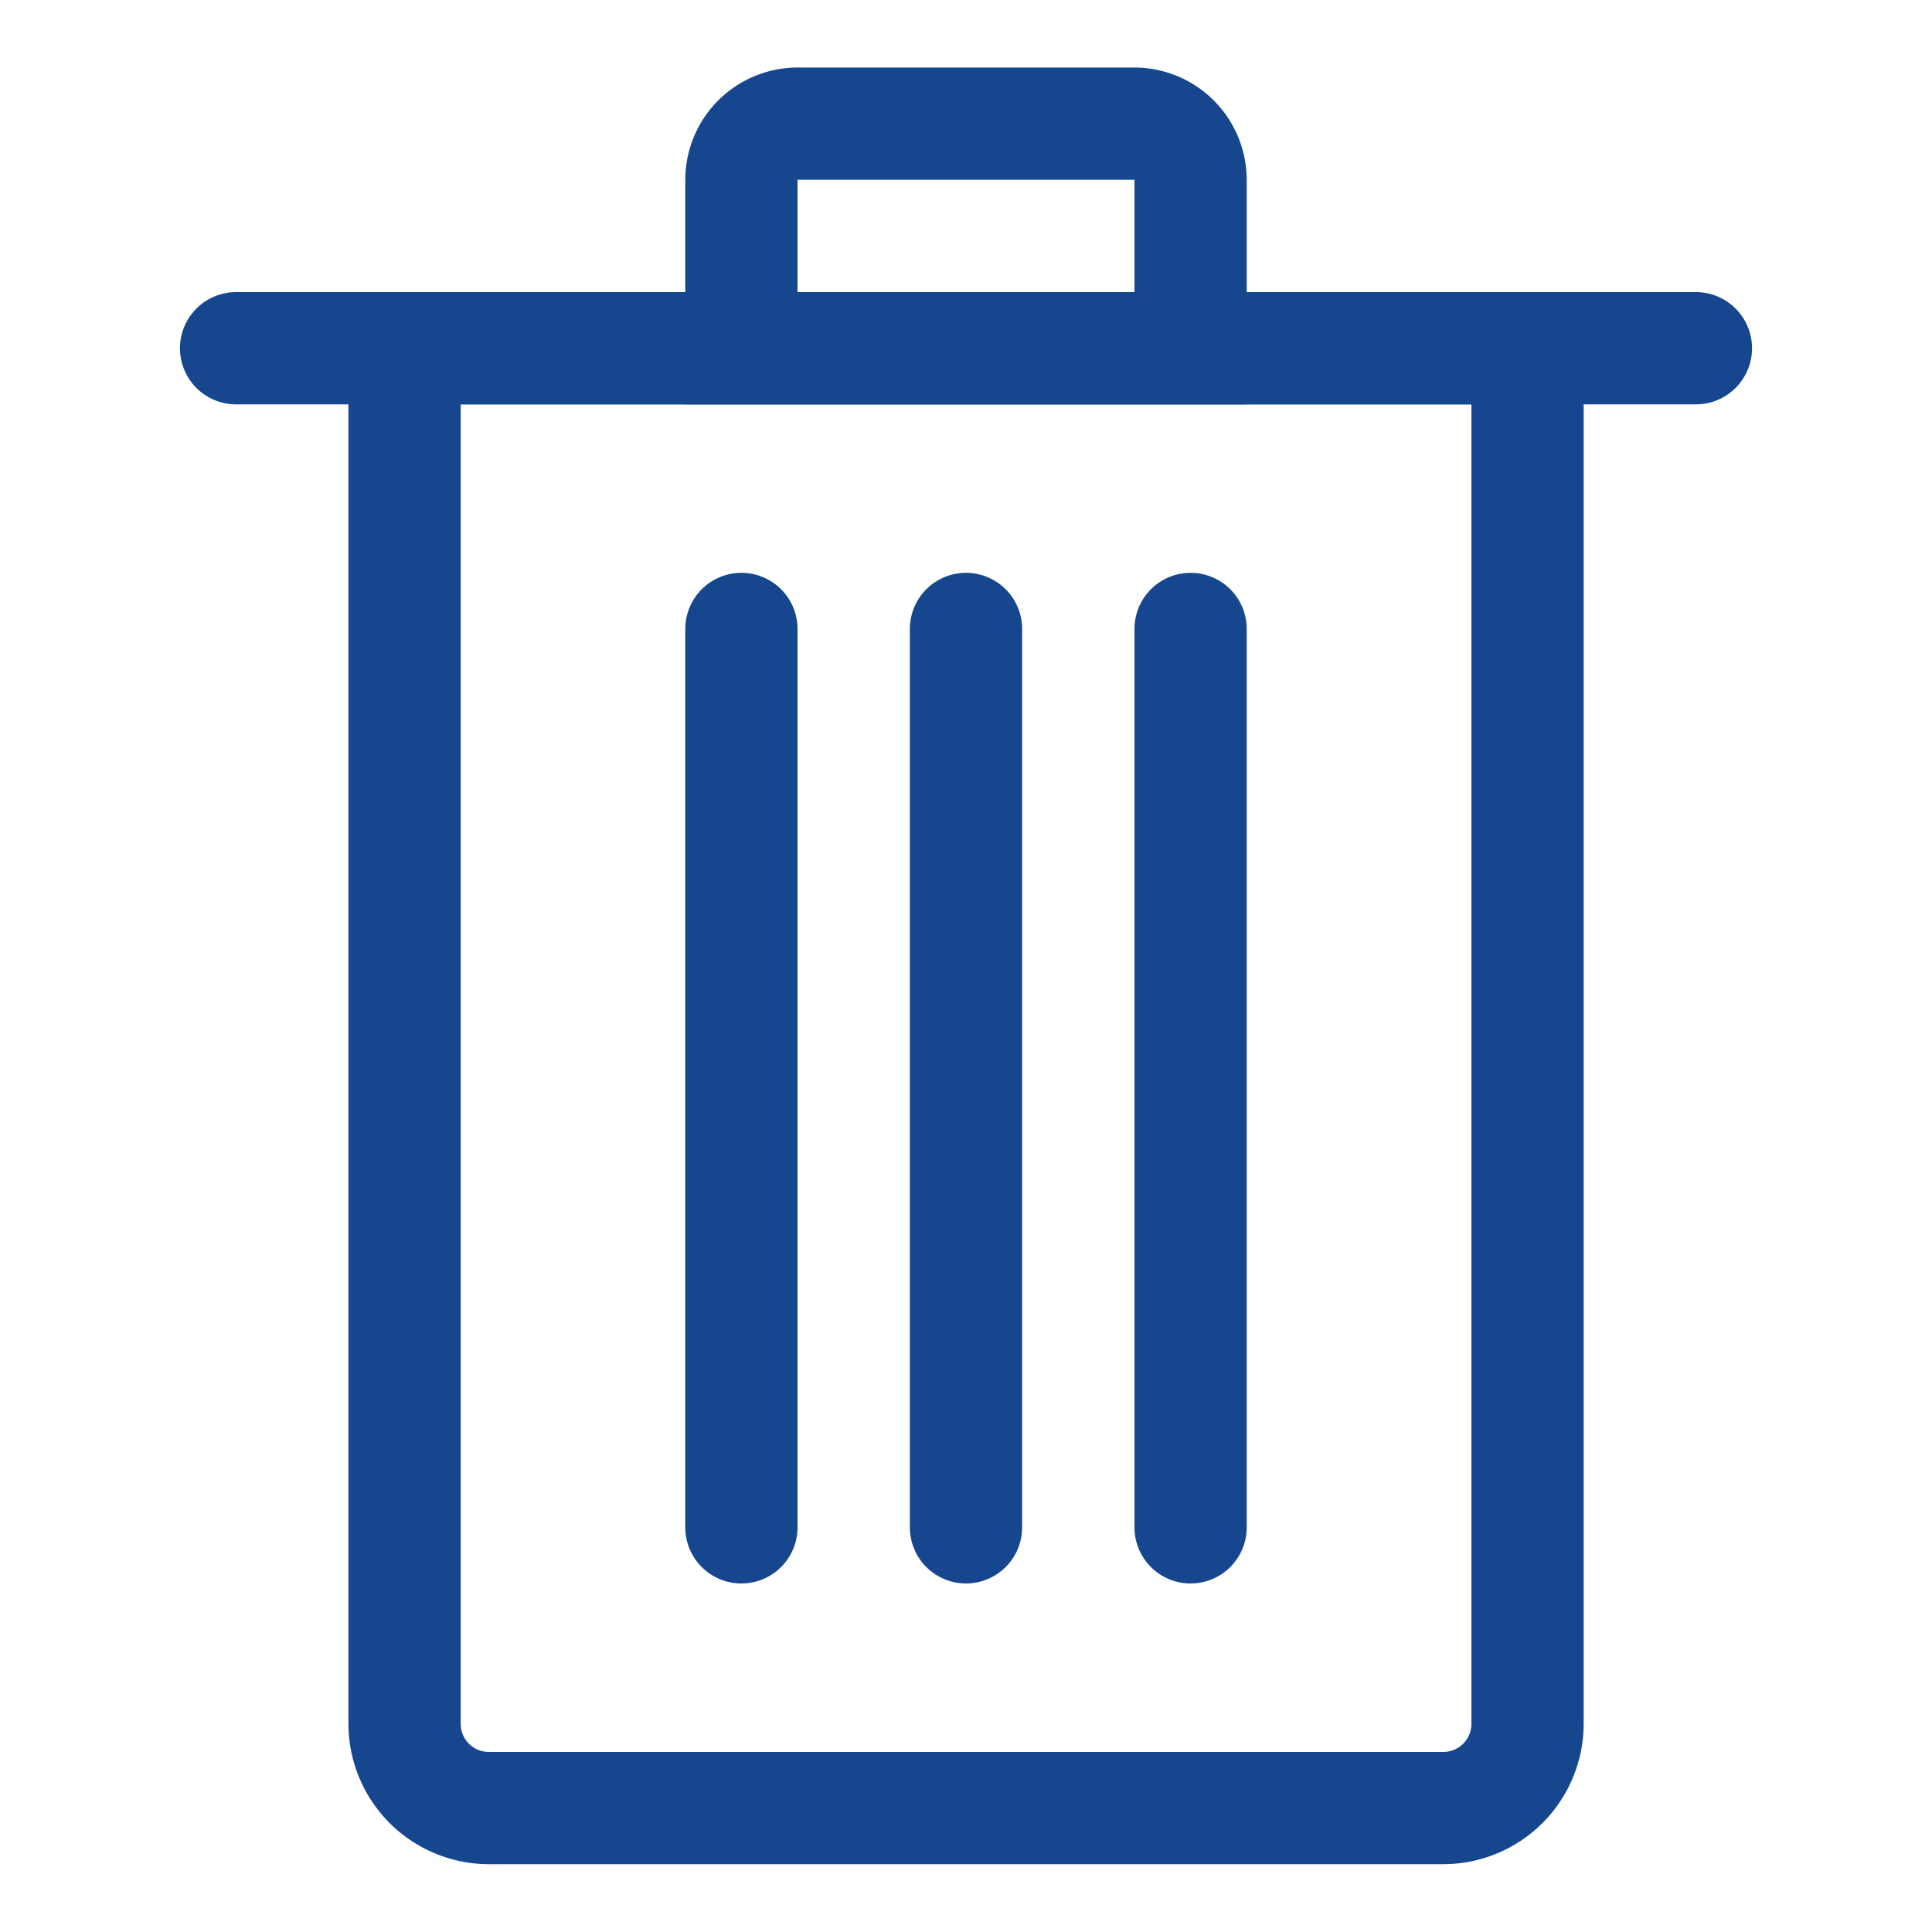<svg xmlns="http://www.w3.org/2000/svg" xmlns:xlink="http://www.w3.org/1999/xlink" width="20" height="20" viewBox="0 0 20 20">
  <defs>
    <clipPath id="clip-Artboard_16">
      <rect width="20" height="20"/>
    </clipPath>
  </defs>
  <g id="Artboard_16" data-name="Artboard – 16" clip-path="url(#clip-Artboard_16)">
    <rect width="20" height="20" fill="rgba(255,255,255,0)"/>
    <g id="Group_4070" data-name="Group 4070" transform="translate(-2.137 0.699)">
      <path id="Path_50704" data-name="Path 50704" d="M21.334,24.274H11.453A1.455,1.455,0,0,1,10,22.821V8H22.787V22.821A1.455,1.455,0,0,1,21.334,24.274ZM11.162,9.162V22.821a.291.291,0,0,0,.291.291h9.881a.291.291,0,0,0,.291-.291V9.162Z" transform="translate(-4.256 -5.675)" fill="#16478e"/>
      <path id="Line_3817" data-name="Line 3817" d="M13.693-.838H-1.419A.581.581,0,0,1-2-1.419.581.581,0,0,1-1.419-2H13.693a.581.581,0,0,1,.581.581A.581.581,0,0,1,13.693-.838Z" transform="translate(6 4.325)" fill="#16478e"/>
      <path id="Path_50705" data-name="Path 50705" d="M23.162,0H26.65a1.164,1.164,0,0,1,1.162,1.162V3.487H22V1.162A1.164,1.164,0,0,1,23.162,0ZM26.65,2.325V1.162H23.162V2.325Z" transform="translate(-12.769)" fill="#16478e"/>
      <path id="Line_3818" data-name="Line 3818" d="M-1.419,8.462A.581.581,0,0,1-2,7.881v-9.3A.581.581,0,0,1-1.419-2a.581.581,0,0,1,.581.581v9.3A.581.581,0,0,1-1.419,8.462Z" transform="translate(11.231 7.231)" fill="#16478e"/>
      <path id="Line_3819" data-name="Line 3819" d="M-1.419,8.462A.581.581,0,0,1-2,7.881v-9.3A.581.581,0,0,1-1.419-2a.581.581,0,0,1,.581.581v9.3A.581.581,0,0,1-1.419,8.462Z" transform="translate(13.556 7.231)" fill="#16478e"/>
      <path id="Line_3820" data-name="Line 3820" d="M-1.419,8.462A.581.581,0,0,1-2,7.881v-9.3A.581.581,0,0,1-1.419-2a.581.581,0,0,1,.581.581v9.3A.581.581,0,0,1-1.419,8.462Z" transform="translate(15.881 7.231)" fill="#16478e"/>
    </g>
  </g>
</svg>
